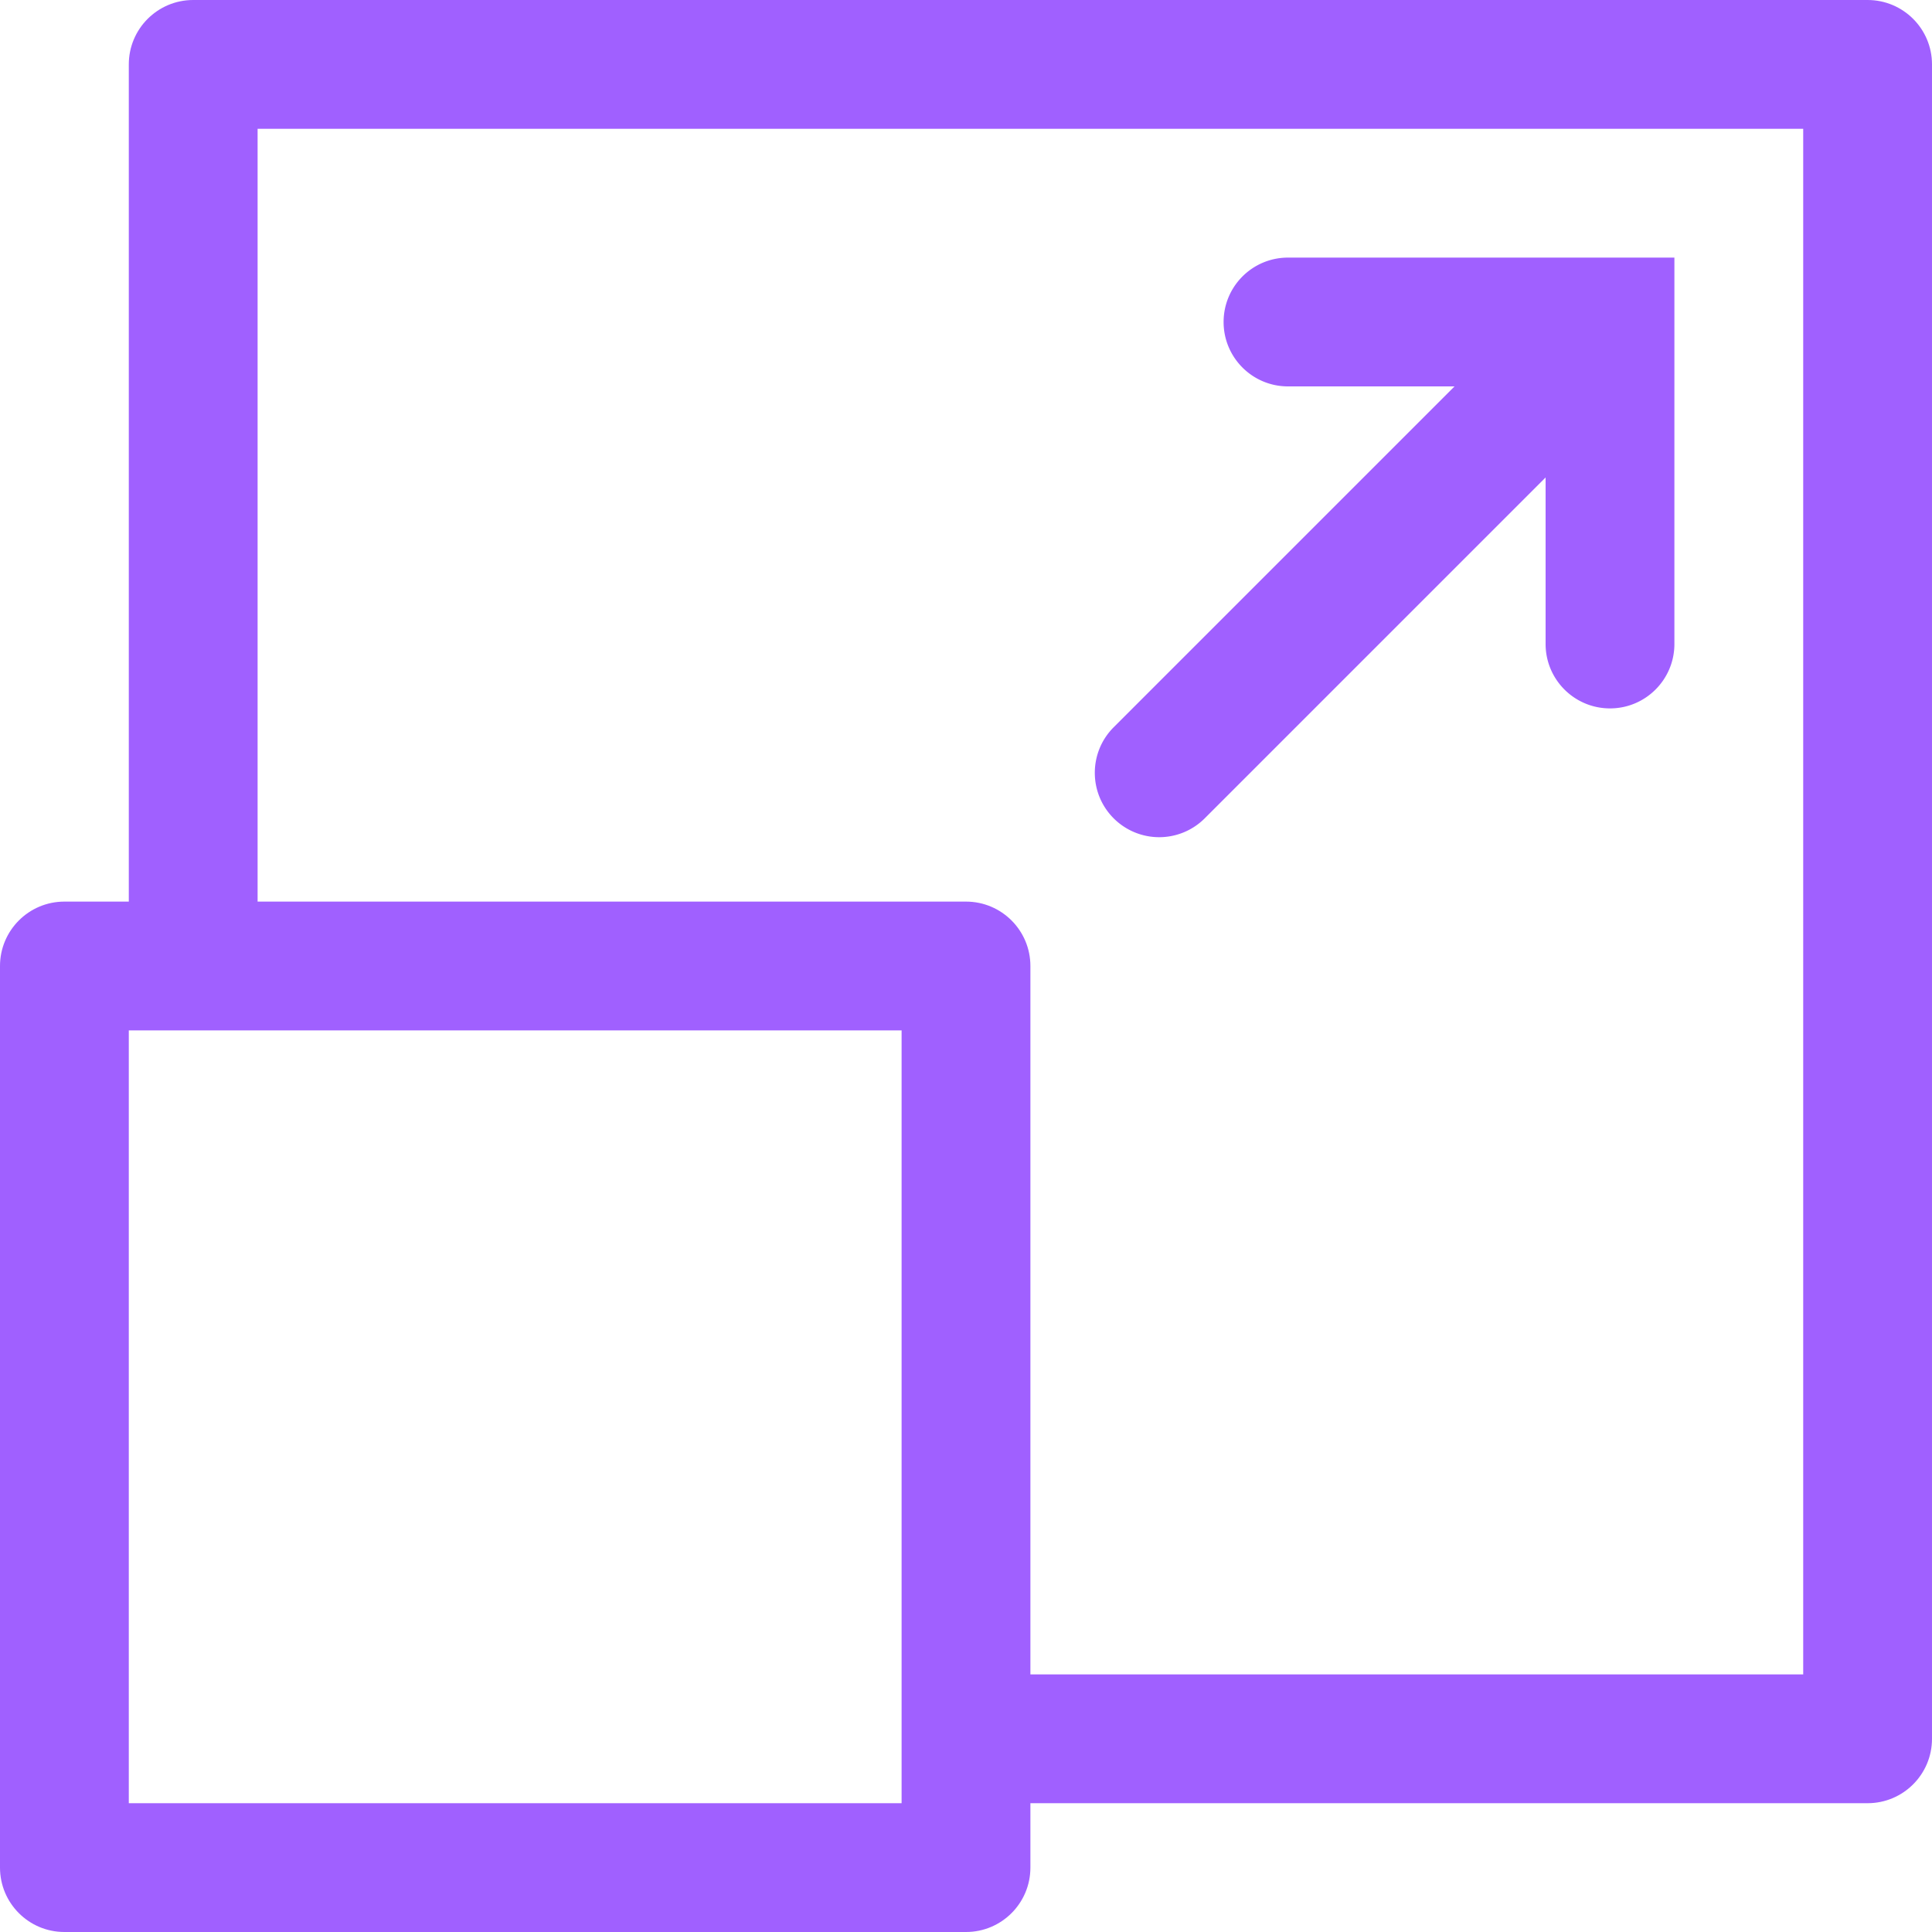 <?xml version="1.0" encoding="UTF-8"?>
<svg xmlns="http://www.w3.org/2000/svg" xmlns:xlink="http://www.w3.org/1999/xlink" xmlns:svgjs="http://svgjs.com/svgjs" version="1.1" width="512" height="512" x="0" y="0" viewBox="0 0 554.516 554.516" style="enable-background:new 0 0 512 512" xml:space="preserve" class="">
  <g>
    <path d="M536.032 0H55.452C45.243 0 36.968 8.276 36.968 18.484v240.29H18.484C8.276 258.774 0 267.05 0 277.258v258.774c0 10.208 8.276 18.484 18.484 18.484h258.774c10.208 0 18.484-8.276 18.484-18.484v-18.484h240.29c10.208 0 18.484-8.276 18.484-18.484V18.484C554.516 8.276 546.24 0 536.032 0zM258.774 517.548H36.968V295.742h221.806zm258.774-36.967H295.742V277.258c0-10.208-8.276-18.484-18.484-18.484H73.935V36.968h443.613z" fill="#a060ff" data-original="#000000" class=""></path>
    <path d="M332.71 240.29a18.48 18.48 0 0 0 13.068-5.416l97.835-97.835v47.799c0 10.208 8.276 18.484 18.484 18.484s18.484-8.276 18.484-18.484V73.935H369.677c-10.208 0-18.484 8.276-18.484 18.484s8.276 18.484 18.484 18.484h47.799l-97.835 97.835c-7.217 7.219-7.216 18.923.004 26.14a18.484 18.484 0 0 0 13.065 5.412z" fill="#a060ff" data-original="#000000" class=""></path>
  </g>
</svg>
